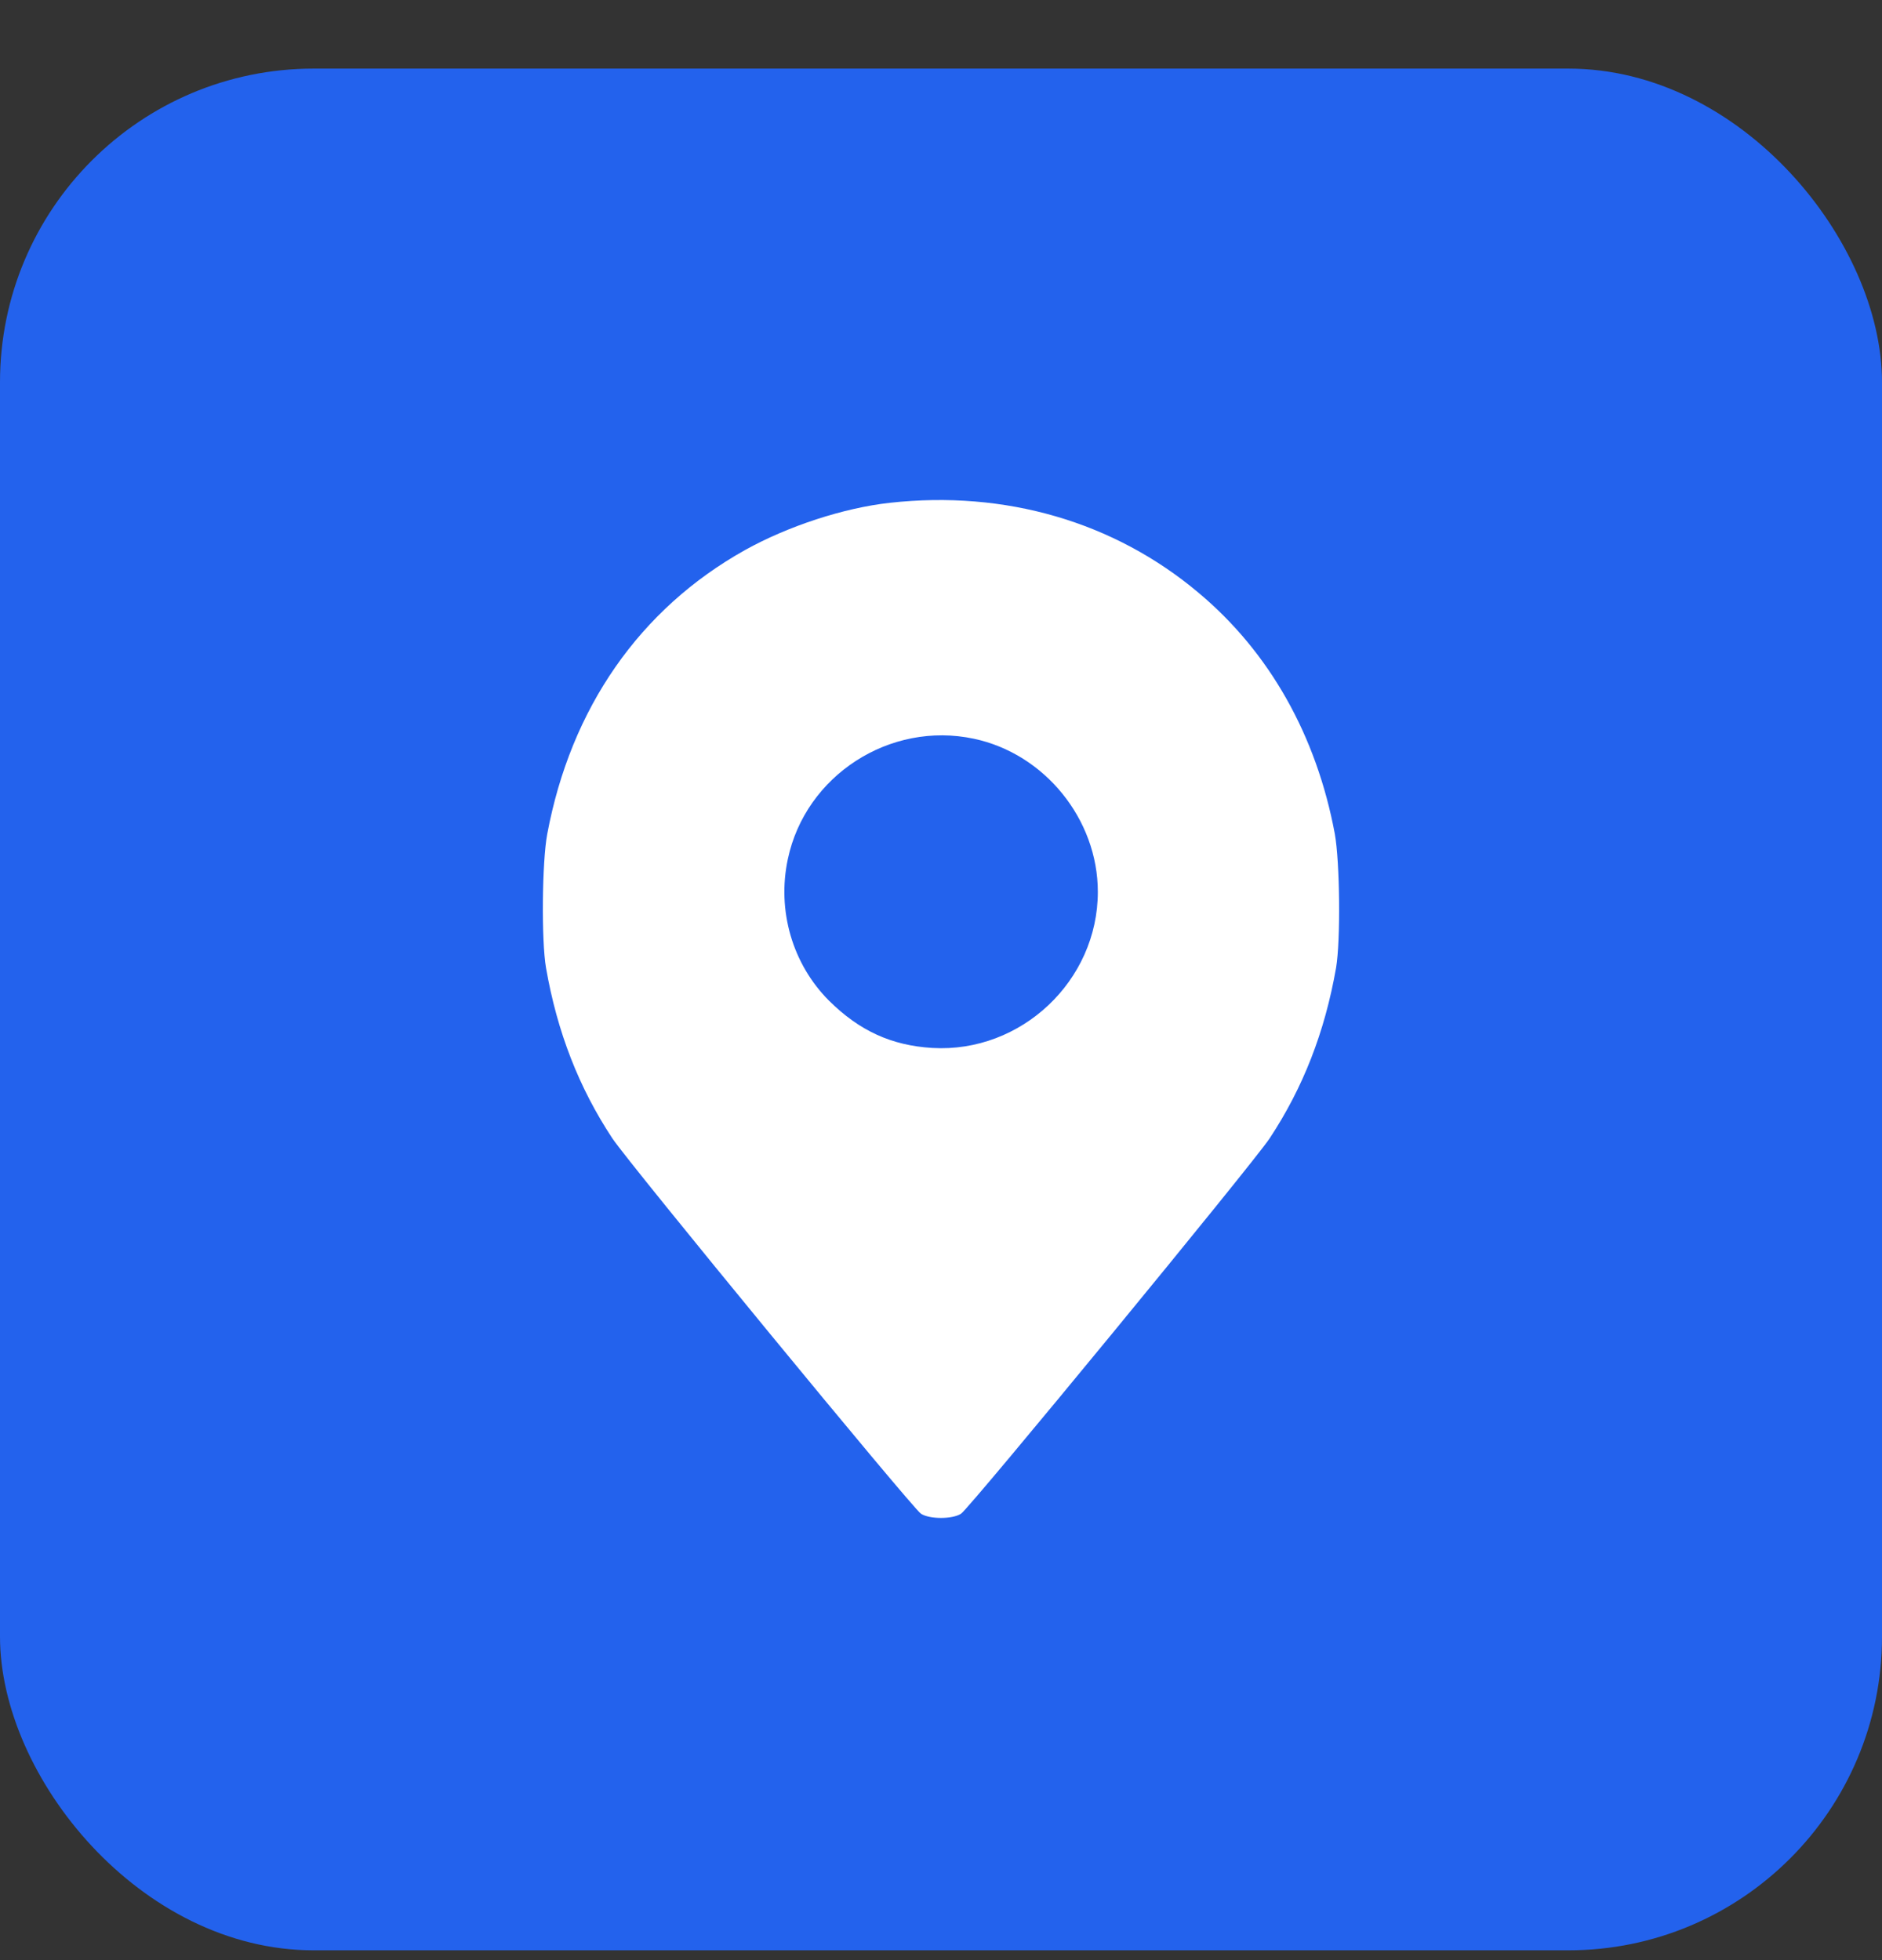 <?xml version="1.0" encoding="UTF-8"?>
<svg xmlns="http://www.w3.org/2000/svg" width="24" height="25" viewBox="0 0 24 25" fill="none">
  <rect x="0" y="0" width="24" height="25" fill="#333333" stroke="none"/>
  <rect y="0.875" width="24" height="24" rx="4" fill="#2362ED"></rect>
  <path d="M11.347 6.413C10.759 6.478 10.05 6.71 9.5 7.016C8.159 7.766 7.278 9.031 6.978 10.641C6.912 10.994 6.903 12 6.963 12.344C7.106 13.166 7.384 13.875 7.809 14.519C8.025 14.844 11.631 19.231 11.744 19.306C11.853 19.378 12.147 19.378 12.256 19.306C12.366 19.235 15.975 14.844 16.191 14.519C16.616 13.875 16.894 13.166 17.038 12.344C17.097 11.997 17.087 10.997 17.022 10.635C16.788 9.381 16.188 8.316 15.284 7.56C14.206 6.653 12.816 6.25 11.347 6.413ZM12.419 9.422C13.322 9.613 14 10.45 14 11.375C14 12.51 13.022 13.431 11.891 13.366C11.369 13.335 10.959 13.147 10.572 12.763C10.106 12.297 9.906 11.613 10.047 10.956C10.272 9.891 11.347 9.194 12.419 9.422Z" fill="white"></path>
</svg>
